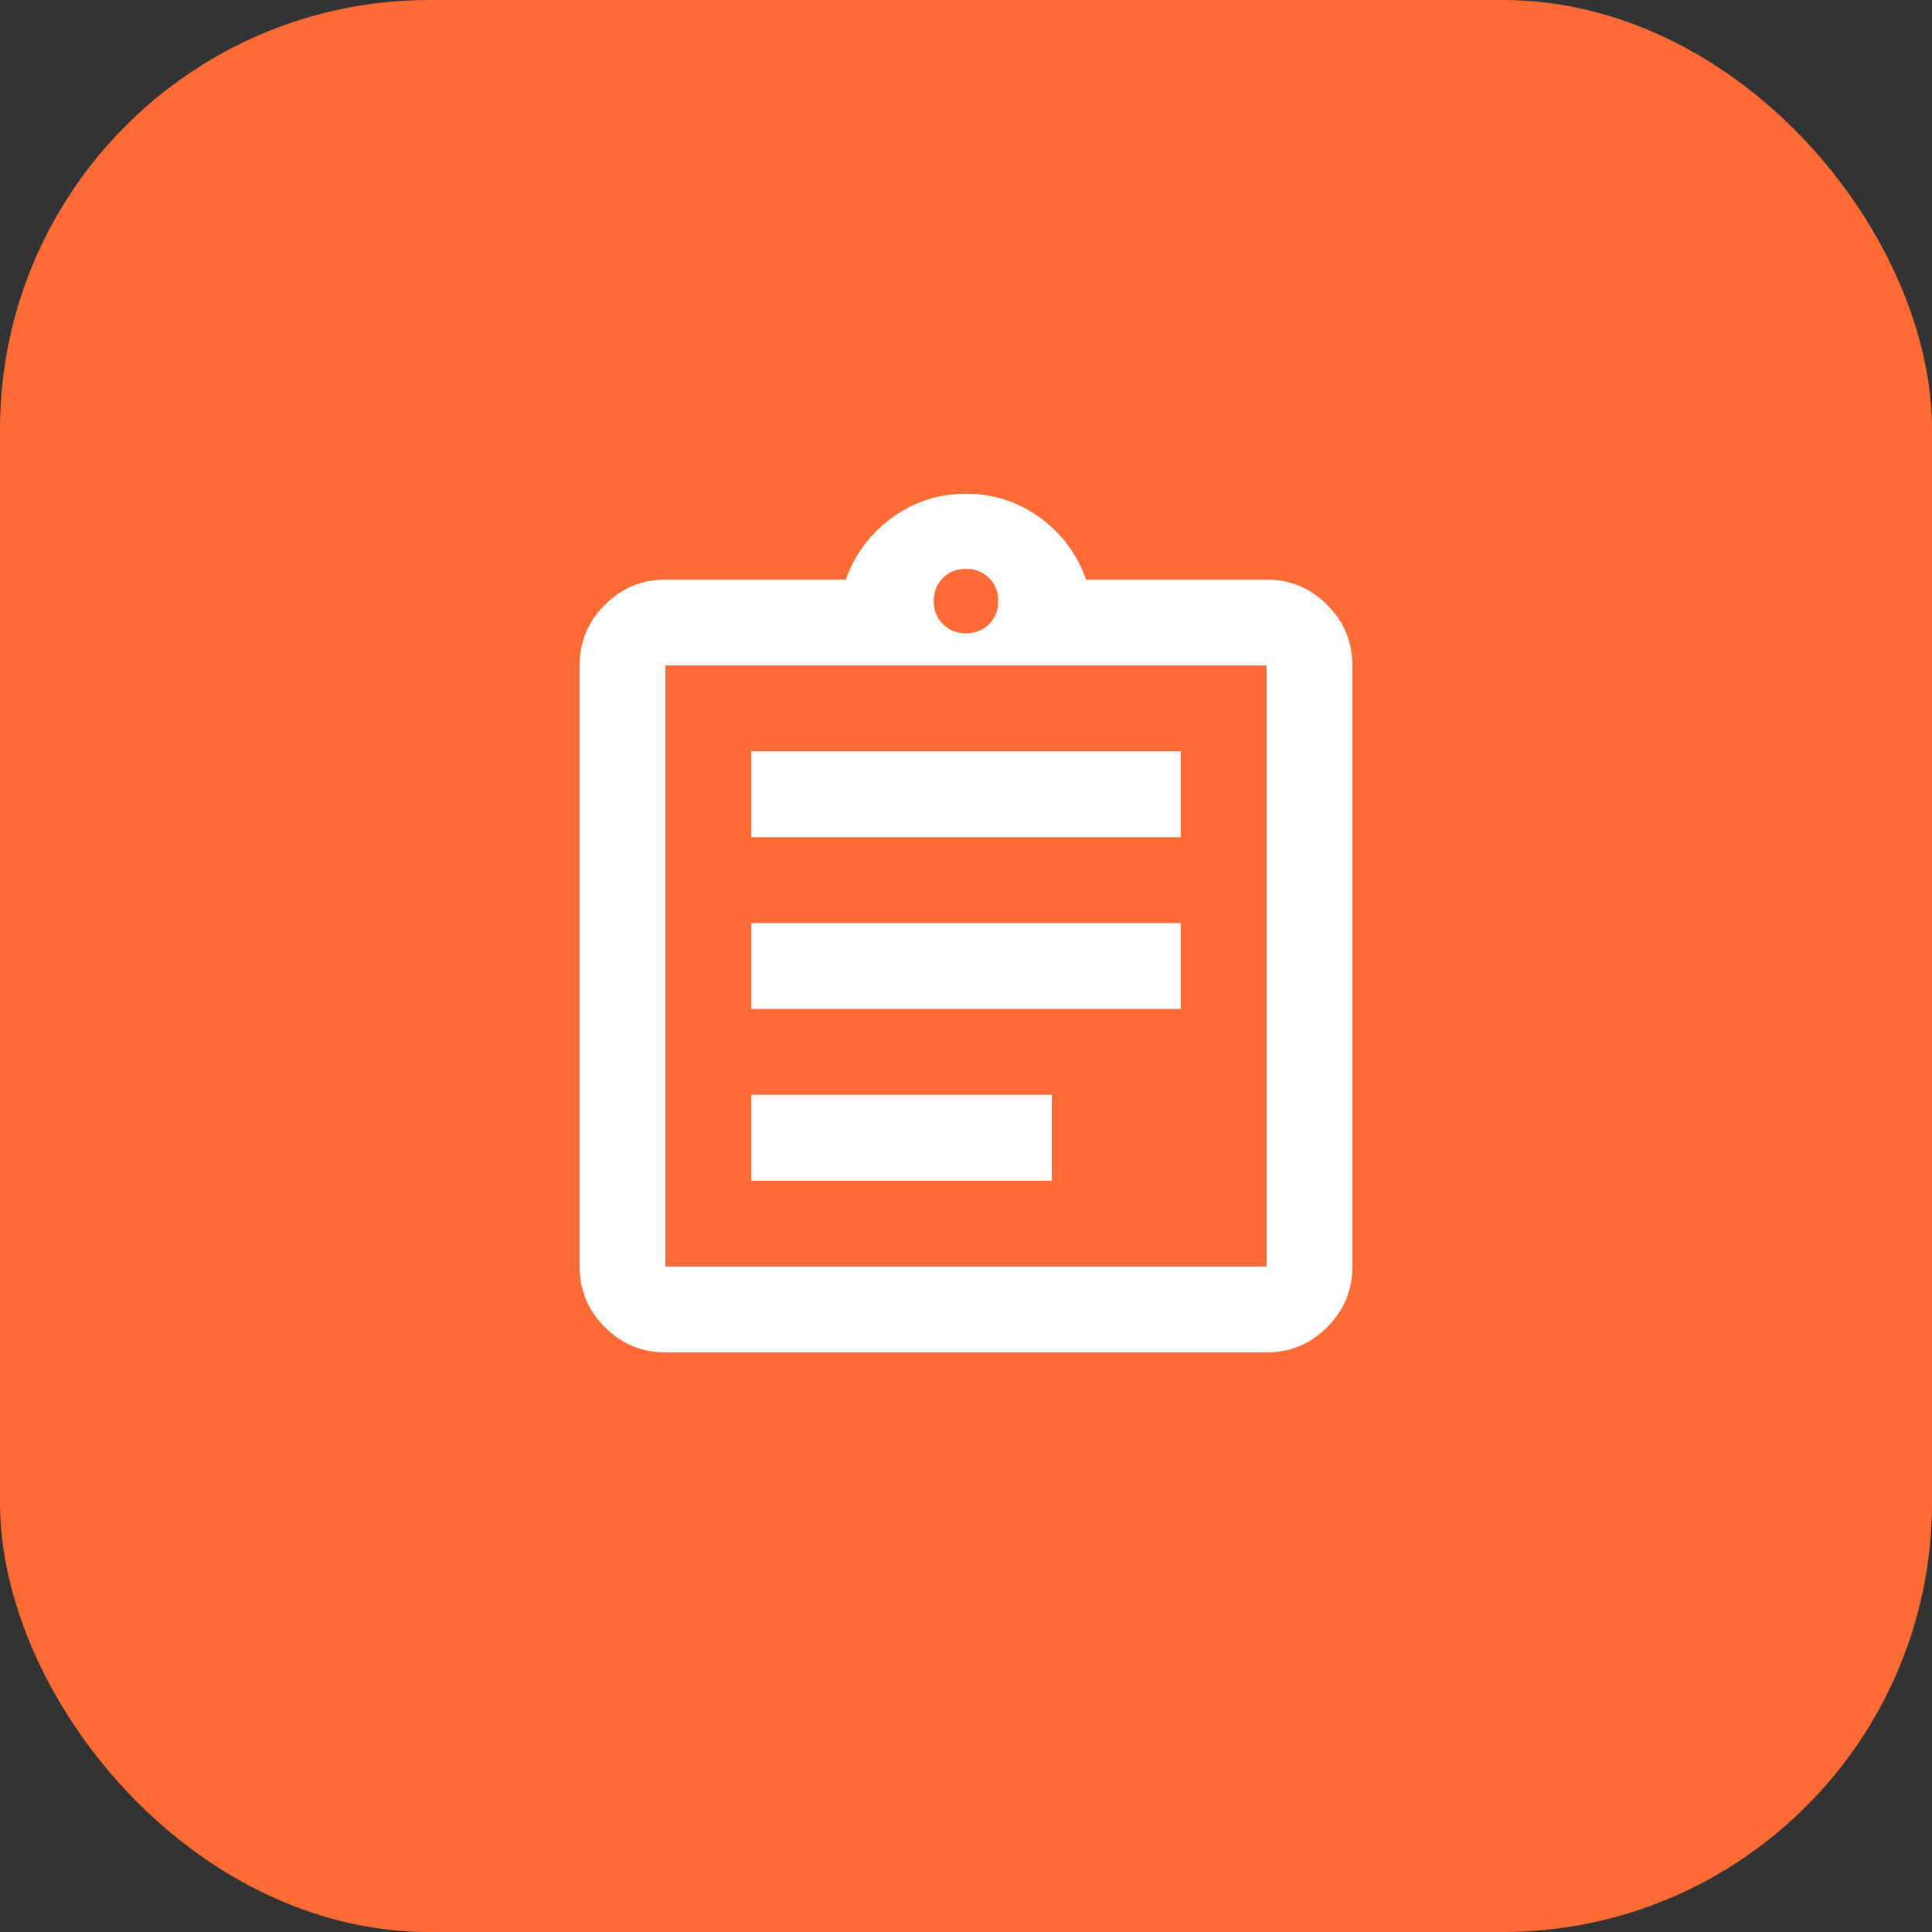 <?xml version="1.0" encoding="UTF-8"?> <svg xmlns="http://www.w3.org/2000/svg" width="45" height="45" viewBox="0 0 45 45" fill="none"><rect x="0" y="0" width="45" height="45" fill="#333333" stroke="none"/><rect x="0.5" y="0.5" width="44" height="44" rx="9.5" fill="#FF6B35"></rect><rect x="0.5" y="0.5" width="44" height="44" rx="9.5" stroke="#FF6B35"></rect><mask id="mask0_958_831" style="mask-type:alpha" maskUnits="userSpaceOnUse" x="10" y="10" width="25" height="25"><rect x="10.5" y="10.5" width="24" height="24" fill="#D9D9D9"></rect></mask><g mask="url(#mask0_958_831)"><path d="M15.5 31.5C14.95 31.5 14.479 31.304 14.088 30.913C13.696 30.521 13.5 30.05 13.5 29.5V15.5C13.5 14.95 13.696 14.479 14.088 14.088C14.479 13.696 14.95 13.5 15.5 13.5H19.7C19.917 12.9 20.279 12.417 20.788 12.05C21.296 11.683 21.867 11.5 22.5 11.5C23.133 11.5 23.704 11.683 24.212 12.05C24.721 12.417 25.083 12.9 25.3 13.5H29.5C30.05 13.5 30.521 13.696 30.913 14.088C31.304 14.479 31.5 14.95 31.5 15.5V29.5C31.5 30.05 31.304 30.521 30.913 30.913C30.521 31.304 30.05 31.5 29.5 31.5H15.5ZM15.5 29.5H29.5V15.5H15.5V29.5ZM17.5 27.5H24.5V25.5H17.5V27.5ZM17.5 23.5H27.5V21.5H17.5V23.5ZM17.5 19.5H27.5V17.5H17.5V19.5ZM22.5 14.75C22.717 14.75 22.896 14.679 23.038 14.537C23.179 14.396 23.25 14.217 23.25 14C23.25 13.783 23.179 13.604 23.038 13.463C22.896 13.321 22.717 13.25 22.5 13.25C22.283 13.25 22.104 13.321 21.962 13.463C21.821 13.604 21.75 13.783 21.75 14C21.75 14.217 21.821 14.396 21.962 14.537C22.104 14.679 22.283 14.75 22.5 14.75Z" fill="white"></path></g></svg> 
